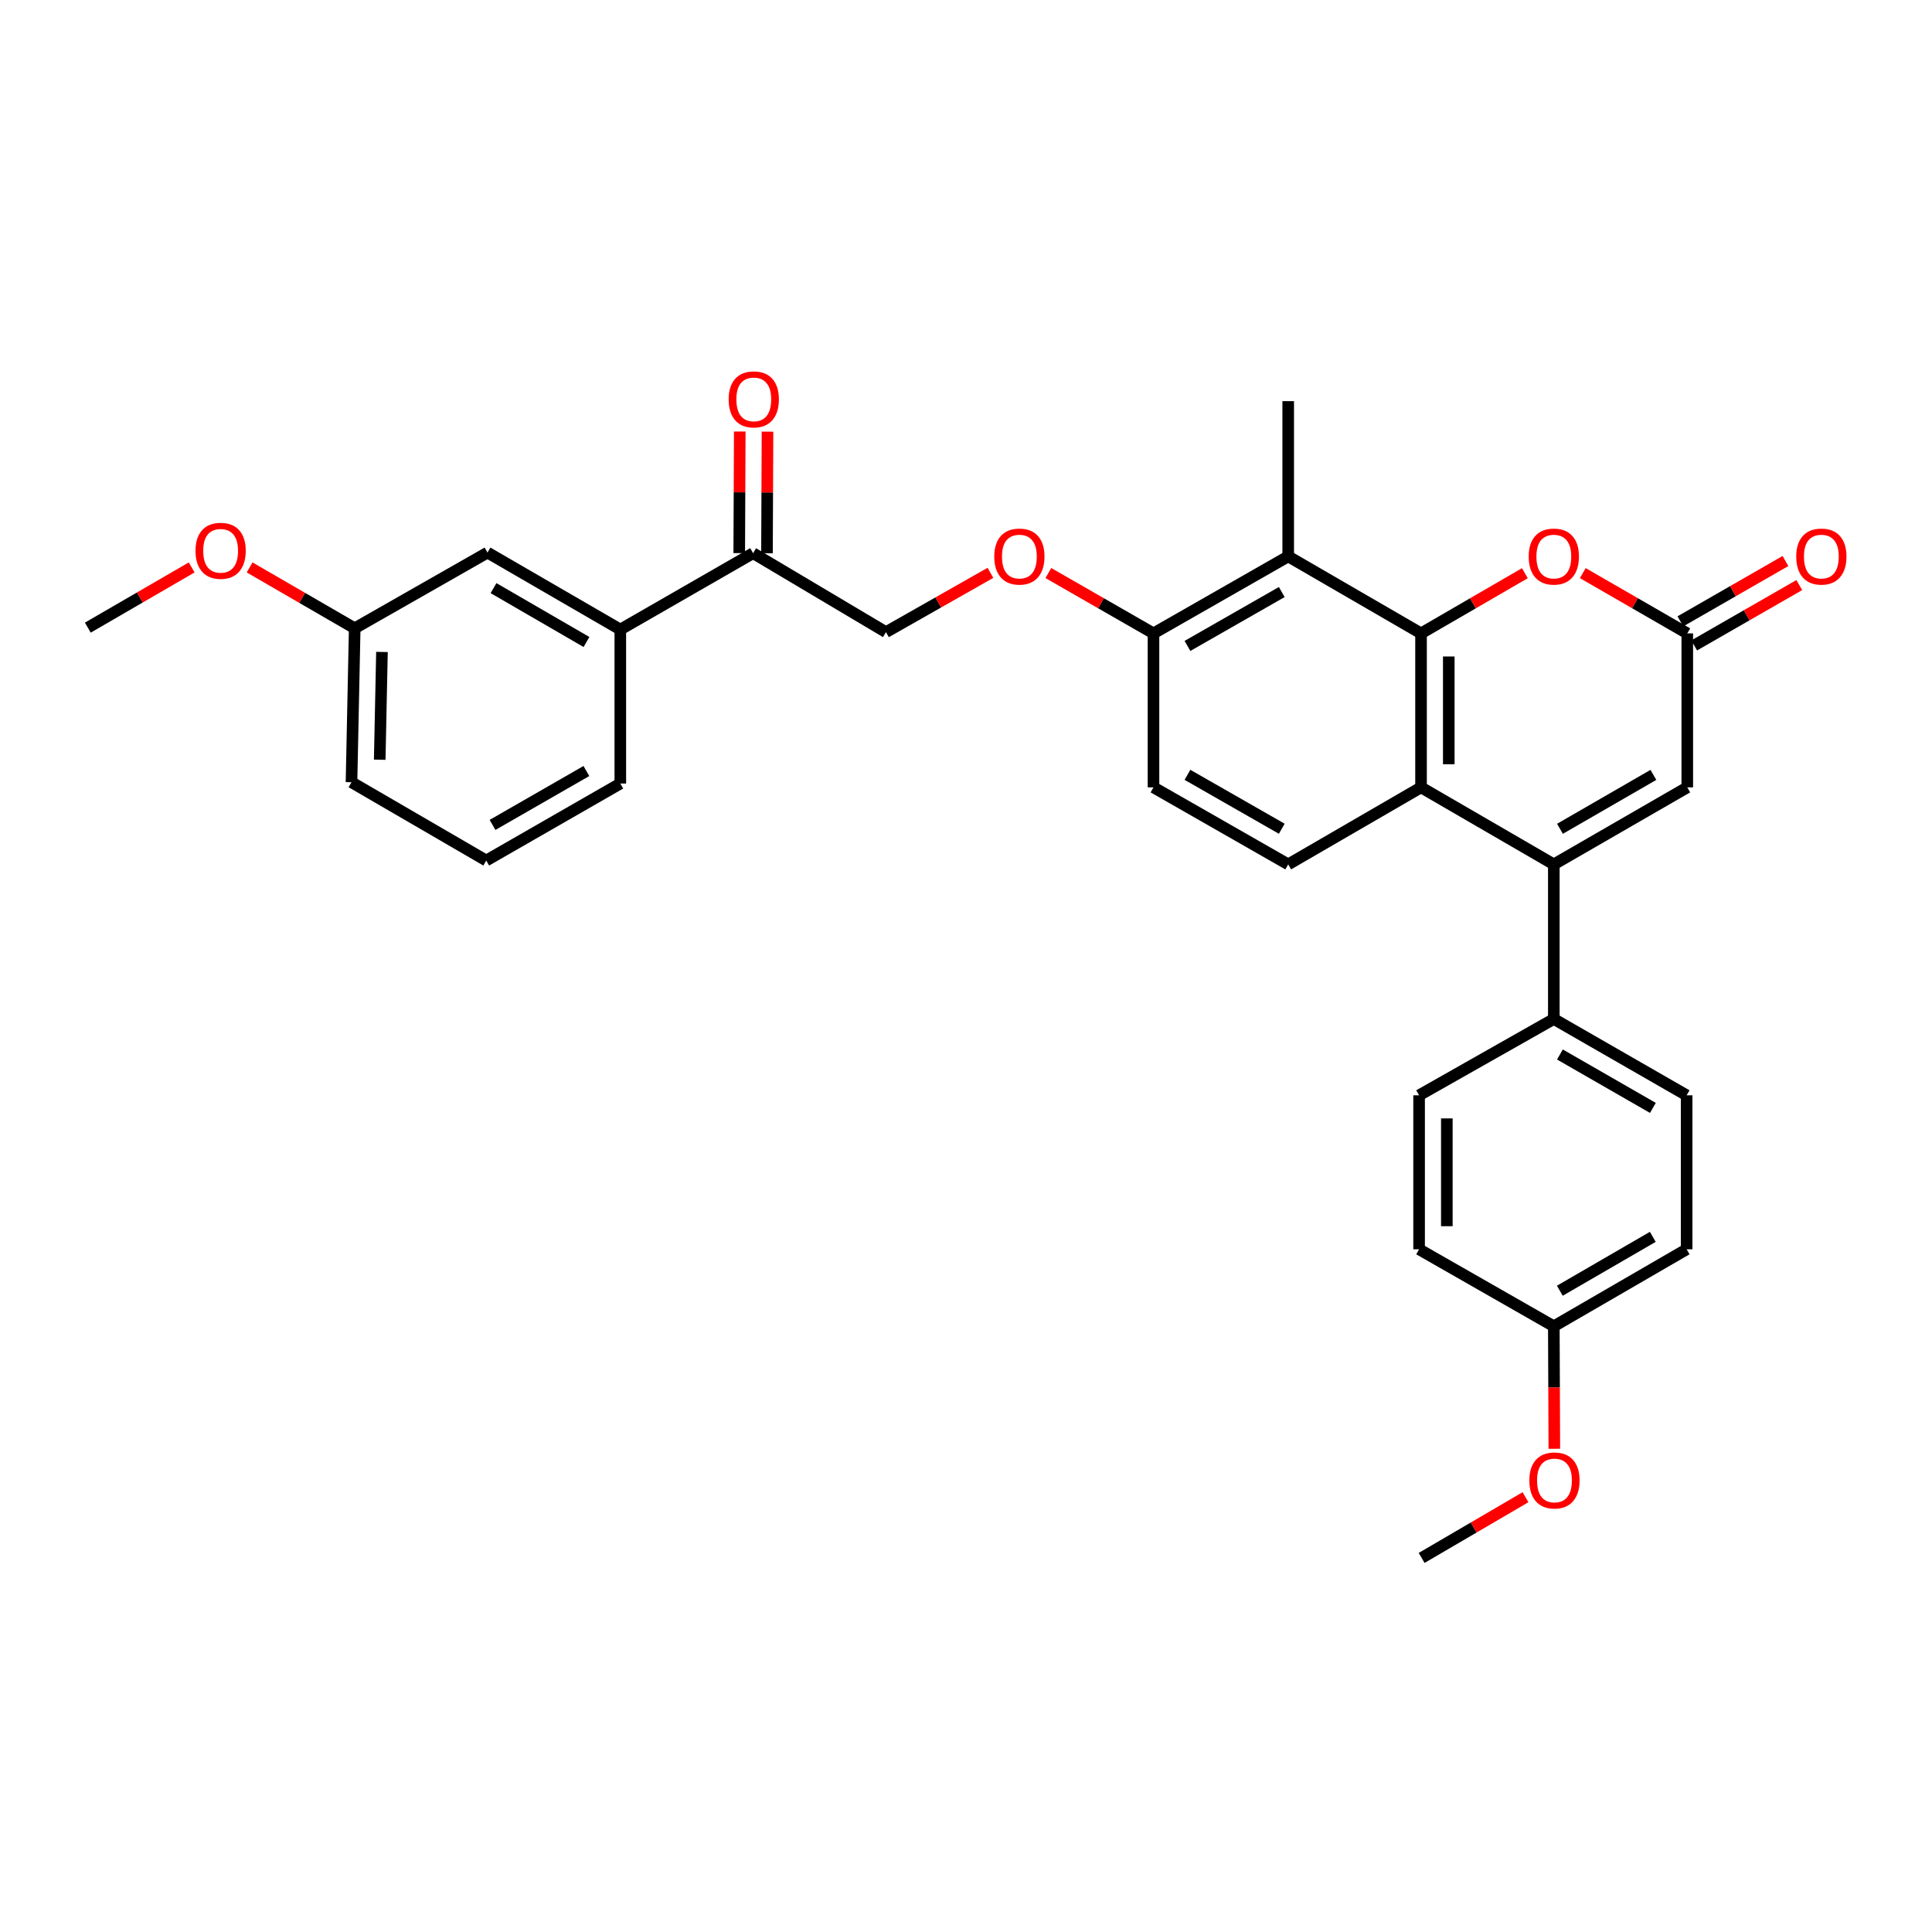 <?xml version='1.0' encoding='iso-8859-1'?>
<svg version='1.1' baseProfile='full'
              xmlns='http://www.w3.org/2000/svg'
                      xmlns:rdkit='http://www.rdkit.org/xml'
                      xmlns:xlink='http://www.w3.org/1999/xlink'
                  xml:space='preserve'
width='1000px' height='1000px' viewBox='0 0 1000 1000'>
<!-- END OF HEADER -->
<rect style='opacity:1.0;fill:#FFFFFF;stroke:none' width='1000' height='1000' x='0' y='0'> </rect>
<path class='bond-1' d='M 735.527,327.841 L 735.527,407.538' style='fill:none;fill-rule:evenodd;stroke:#000000;stroke-width:6px;stroke-linecap:butt;stroke-linejoin:miter;stroke-opacity:1' />
<path class='bond-1' d='M 749.886,339.796 L 749.886,395.583' style='fill:none;fill-rule:evenodd;stroke:#000000;stroke-width:6px;stroke-linecap:butt;stroke-linejoin:miter;stroke-opacity:1' />
<path class='bond-2' d='M 735.527,327.841 L 762.397,312.262' style='fill:none;fill-rule:evenodd;stroke:#000000;stroke-width:6px;stroke-linecap:butt;stroke-linejoin:miter;stroke-opacity:1' />
<path class='bond-2' d='M 762.397,312.262 L 789.268,296.682' style='fill:none;fill-rule:evenodd;stroke:#FF0000;stroke-width:6px;stroke-linecap:butt;stroke-linejoin:miter;stroke-opacity:1' />
<path class='bond-3' d='M 735.527,327.841 L 666.775,287.993' style='fill:none;fill-rule:evenodd;stroke:#000000;stroke-width:6px;stroke-linecap:butt;stroke-linejoin:miter;stroke-opacity:1' />
<path class='bond-0' d='M 804.254,447.402 L 735.527,407.538' style='fill:none;fill-rule:evenodd;stroke:#000000;stroke-width:6px;stroke-linecap:butt;stroke-linejoin:miter;stroke-opacity:1' />
<path class='bond-7' d='M 804.254,447.402 L 804.254,527.425' style='fill:none;fill-rule:evenodd;stroke:#000000;stroke-width:6px;stroke-linecap:butt;stroke-linejoin:miter;stroke-opacity:1' />
<path class='bond-32' d='M 804.254,447.402 L 873.332,407.538' style='fill:none;fill-rule:evenodd;stroke:#000000;stroke-width:6px;stroke-linecap:butt;stroke-linejoin:miter;stroke-opacity:1' />
<path class='bond-32' d='M 807.438,428.985 L 855.793,401.08' style='fill:none;fill-rule:evenodd;stroke:#000000;stroke-width:6px;stroke-linecap:butt;stroke-linejoin:miter;stroke-opacity:1' />
<path class='bond-6' d='M 735.527,407.538 L 666.775,447.402' style='fill:none;fill-rule:evenodd;stroke:#000000;stroke-width:6px;stroke-linecap:butt;stroke-linejoin:miter;stroke-opacity:1' />
<path class='bond-4' d='M 819.247,296.642 L 846.29,312.242' style='fill:none;fill-rule:evenodd;stroke:#FF0000;stroke-width:6px;stroke-linecap:butt;stroke-linejoin:miter;stroke-opacity:1' />
<path class='bond-4' d='M 846.29,312.242 L 873.332,327.841' style='fill:none;fill-rule:evenodd;stroke:#000000;stroke-width:6px;stroke-linecap:butt;stroke-linejoin:miter;stroke-opacity:1' />
<path class='bond-8' d='M 666.775,287.993 L 597.043,327.841' style='fill:none;fill-rule:evenodd;stroke:#000000;stroke-width:6px;stroke-linecap:butt;stroke-linejoin:miter;stroke-opacity:1' />
<path class='bond-8' d='M 663.44,306.438 L 614.627,334.332' style='fill:none;fill-rule:evenodd;stroke:#000000;stroke-width:6px;stroke-linecap:butt;stroke-linejoin:miter;stroke-opacity:1' />
<path class='bond-23' d='M 666.775,287.993 L 666.775,207.634' style='fill:none;fill-rule:evenodd;stroke:#000000;stroke-width:6px;stroke-linecap:butt;stroke-linejoin:miter;stroke-opacity:1' />
<path class='bond-5' d='M 873.332,327.841 L 873.332,407.538' style='fill:none;fill-rule:evenodd;stroke:#000000;stroke-width:6px;stroke-linecap:butt;stroke-linejoin:miter;stroke-opacity:1' />
<path class='bond-12' d='M 876.907,334.068 L 904.106,318.45' style='fill:none;fill-rule:evenodd;stroke:#000000;stroke-width:6px;stroke-linecap:butt;stroke-linejoin:miter;stroke-opacity:1' />
<path class='bond-12' d='M 904.106,318.45 L 931.304,302.833' style='fill:none;fill-rule:evenodd;stroke:#FF0000;stroke-width:6px;stroke-linecap:butt;stroke-linejoin:miter;stroke-opacity:1' />
<path class='bond-12' d='M 869.757,321.615 L 896.955,305.997' style='fill:none;fill-rule:evenodd;stroke:#000000;stroke-width:6px;stroke-linecap:butt;stroke-linejoin:miter;stroke-opacity:1' />
<path class='bond-12' d='M 896.955,305.997 L 924.153,290.38' style='fill:none;fill-rule:evenodd;stroke:#FF0000;stroke-width:6px;stroke-linecap:butt;stroke-linejoin:miter;stroke-opacity:1' />
<path class='bond-31' d='M 666.775,447.402 L 597.043,407.538' style='fill:none;fill-rule:evenodd;stroke:#000000;stroke-width:6px;stroke-linecap:butt;stroke-linejoin:miter;stroke-opacity:1' />
<path class='bond-31' d='M 663.442,428.956 L 614.63,401.051' style='fill:none;fill-rule:evenodd;stroke:#000000;stroke-width:6px;stroke-linecap:butt;stroke-linejoin:miter;stroke-opacity:1' />
<path class='bond-17' d='M 804.254,527.425 L 872.997,566.93' style='fill:none;fill-rule:evenodd;stroke:#000000;stroke-width:6px;stroke-linecap:butt;stroke-linejoin:miter;stroke-opacity:1' />
<path class='bond-17' d='M 807.41,545.801 L 855.531,573.455' style='fill:none;fill-rule:evenodd;stroke:#000000;stroke-width:6px;stroke-linecap:butt;stroke-linejoin:miter;stroke-opacity:1' />
<path class='bond-18' d='M 804.254,527.425 L 734.521,566.93' style='fill:none;fill-rule:evenodd;stroke:#000000;stroke-width:6px;stroke-linecap:butt;stroke-linejoin:miter;stroke-opacity:1' />
<path class='bond-11' d='M 597.043,327.841 L 569.837,312.223' style='fill:none;fill-rule:evenodd;stroke:#000000;stroke-width:6px;stroke-linecap:butt;stroke-linejoin:miter;stroke-opacity:1' />
<path class='bond-11' d='M 569.837,312.223 L 542.631,296.605' style='fill:none;fill-rule:evenodd;stroke:#FF0000;stroke-width:6px;stroke-linecap:butt;stroke-linejoin:miter;stroke-opacity:1' />
<path class='bond-14' d='M 597.043,327.841 L 597.043,407.538' style='fill:none;fill-rule:evenodd;stroke:#000000;stroke-width:6px;stroke-linecap:butt;stroke-linejoin:miter;stroke-opacity:1' />
<path class='bond-9' d='M 389.808,286.326 L 458.568,327.195' style='fill:none;fill-rule:evenodd;stroke:#000000;stroke-width:6px;stroke-linecap:butt;stroke-linejoin:miter;stroke-opacity:1' />
<path class='bond-10' d='M 389.808,286.326 L 321.073,325.847' style='fill:none;fill-rule:evenodd;stroke:#000000;stroke-width:6px;stroke-linecap:butt;stroke-linejoin:miter;stroke-opacity:1' />
<path class='bond-16' d='M 396.988,286.357 L 397.124,254.889' style='fill:none;fill-rule:evenodd;stroke:#000000;stroke-width:6px;stroke-linecap:butt;stroke-linejoin:miter;stroke-opacity:1' />
<path class='bond-16' d='M 397.124,254.889 L 397.259,223.42' style='fill:none;fill-rule:evenodd;stroke:#FF0000;stroke-width:6px;stroke-linecap:butt;stroke-linejoin:miter;stroke-opacity:1' />
<path class='bond-16' d='M 382.629,286.295 L 382.764,254.827' style='fill:none;fill-rule:evenodd;stroke:#000000;stroke-width:6px;stroke-linecap:butt;stroke-linejoin:miter;stroke-opacity:1' />
<path class='bond-16' d='M 382.764,254.827 L 382.9,223.359' style='fill:none;fill-rule:evenodd;stroke:#FF0000;stroke-width:6px;stroke-linecap:butt;stroke-linejoin:miter;stroke-opacity:1' />
<path class='bond-13' d='M 321.073,325.847 L 252.33,286.015' style='fill:none;fill-rule:evenodd;stroke:#000000;stroke-width:6px;stroke-linecap:butt;stroke-linejoin:miter;stroke-opacity:1' />
<path class='bond-13' d='M 303.563,332.297 L 255.442,304.414' style='fill:none;fill-rule:evenodd;stroke:#000000;stroke-width:6px;stroke-linecap:butt;stroke-linejoin:miter;stroke-opacity:1' />
<path class='bond-26' d='M 321.073,325.847 L 321.073,405.551' style='fill:none;fill-rule:evenodd;stroke:#000000;stroke-width:6px;stroke-linecap:butt;stroke-linejoin:miter;stroke-opacity:1' />
<path class='bond-15' d='M 512.644,296.499 L 485.606,311.847' style='fill:none;fill-rule:evenodd;stroke:#FF0000;stroke-width:6px;stroke-linecap:butt;stroke-linejoin:miter;stroke-opacity:1' />
<path class='bond-15' d='M 485.606,311.847 L 458.568,327.195' style='fill:none;fill-rule:evenodd;stroke:#000000;stroke-width:6px;stroke-linecap:butt;stroke-linejoin:miter;stroke-opacity:1' />
<path class='bond-19' d='M 252.33,286.015 L 183.595,325.201' style='fill:none;fill-rule:evenodd;stroke:#000000;stroke-width:6px;stroke-linecap:butt;stroke-linejoin:miter;stroke-opacity:1' />
<path class='bond-21' d='M 872.997,566.93 L 872.997,646.635' style='fill:none;fill-rule:evenodd;stroke:#000000;stroke-width:6px;stroke-linecap:butt;stroke-linejoin:miter;stroke-opacity:1' />
<path class='bond-22' d='M 734.521,566.93 L 734.521,646.635' style='fill:none;fill-rule:evenodd;stroke:#000000;stroke-width:6px;stroke-linecap:butt;stroke-linejoin:miter;stroke-opacity:1' />
<path class='bond-22' d='M 748.881,578.886 L 748.881,634.679' style='fill:none;fill-rule:evenodd;stroke:#000000;stroke-width:6px;stroke-linecap:butt;stroke-linejoin:miter;stroke-opacity:1' />
<path class='bond-24' d='M 183.595,325.201 L 156.399,309.45' style='fill:none;fill-rule:evenodd;stroke:#000000;stroke-width:6px;stroke-linecap:butt;stroke-linejoin:miter;stroke-opacity:1' />
<path class='bond-24' d='M 156.399,309.45 L 129.203,293.699' style='fill:none;fill-rule:evenodd;stroke:#FF0000;stroke-width:6px;stroke-linecap:butt;stroke-linejoin:miter;stroke-opacity:1' />
<path class='bond-34' d='M 183.595,325.201 L 181.936,404.881' style='fill:none;fill-rule:evenodd;stroke:#000000;stroke-width:6px;stroke-linecap:butt;stroke-linejoin:miter;stroke-opacity:1' />
<path class='bond-34' d='M 197.703,337.452 L 196.541,393.228' style='fill:none;fill-rule:evenodd;stroke:#000000;stroke-width:6px;stroke-linecap:butt;stroke-linejoin:miter;stroke-opacity:1' />
<path class='bond-20' d='M 804.254,686.483 L 734.521,646.635' style='fill:none;fill-rule:evenodd;stroke:#000000;stroke-width:6px;stroke-linecap:butt;stroke-linejoin:miter;stroke-opacity:1' />
<path class='bond-25' d='M 804.254,686.483 L 804.387,718.183' style='fill:none;fill-rule:evenodd;stroke:#000000;stroke-width:6px;stroke-linecap:butt;stroke-linejoin:miter;stroke-opacity:1' />
<path class='bond-25' d='M 804.387,718.183 L 804.52,749.883' style='fill:none;fill-rule:evenodd;stroke:#FF0000;stroke-width:6px;stroke-linecap:butt;stroke-linejoin:miter;stroke-opacity:1' />
<path class='bond-33' d='M 804.254,686.483 L 872.997,646.635' style='fill:none;fill-rule:evenodd;stroke:#000000;stroke-width:6px;stroke-linecap:butt;stroke-linejoin:miter;stroke-opacity:1' />
<path class='bond-33' d='M 807.364,668.082 L 855.484,640.189' style='fill:none;fill-rule:evenodd;stroke:#000000;stroke-width:6px;stroke-linecap:butt;stroke-linejoin:miter;stroke-opacity:1' />
<path class='bond-30' d='M 99.211,293.698 L 72.333,309.282' style='fill:none;fill-rule:evenodd;stroke:#FF0000;stroke-width:6px;stroke-linecap:butt;stroke-linejoin:miter;stroke-opacity:1' />
<path class='bond-30' d='M 72.333,309.282 L 45.455,324.866' style='fill:none;fill-rule:evenodd;stroke:#000000;stroke-width:6px;stroke-linecap:butt;stroke-linejoin:miter;stroke-opacity:1' />
<path class='bond-29' d='M 789.598,774.957 L 762.718,790.668' style='fill:none;fill-rule:evenodd;stroke:#FF0000;stroke-width:6px;stroke-linecap:butt;stroke-linejoin:miter;stroke-opacity:1' />
<path class='bond-29' d='M 762.718,790.668 L 735.838,806.379' style='fill:none;fill-rule:evenodd;stroke:#000000;stroke-width:6px;stroke-linecap:butt;stroke-linejoin:miter;stroke-opacity:1' />
<path class='bond-27' d='M 321.073,405.551 L 251.676,445.407' style='fill:none;fill-rule:evenodd;stroke:#000000;stroke-width:6px;stroke-linecap:butt;stroke-linejoin:miter;stroke-opacity:1' />
<path class='bond-27' d='M 303.512,399.077 L 254.934,426.977' style='fill:none;fill-rule:evenodd;stroke:#000000;stroke-width:6px;stroke-linecap:butt;stroke-linejoin:miter;stroke-opacity:1' />
<path class='bond-28' d='M 251.676,445.407 L 181.936,404.881' style='fill:none;fill-rule:evenodd;stroke:#000000;stroke-width:6px;stroke-linecap:butt;stroke-linejoin:miter;stroke-opacity:1' />
<path  class='atom-3' d='M 791.254 288.073
Q 791.254 281.273, 794.614 277.473
Q 797.974 273.673, 804.254 273.673
Q 810.534 273.673, 813.894 277.473
Q 817.254 281.273, 817.254 288.073
Q 817.254 294.953, 813.854 298.873
Q 810.454 302.753, 804.254 302.753
Q 798.014 302.753, 794.614 298.873
Q 791.254 294.993, 791.254 288.073
M 804.254 299.553
Q 808.574 299.553, 810.894 296.673
Q 813.254 293.753, 813.254 288.073
Q 813.254 282.513, 810.894 279.713
Q 808.574 276.873, 804.254 276.873
Q 799.934 276.873, 797.574 279.673
Q 795.254 282.473, 795.254 288.073
Q 795.254 293.793, 797.574 296.673
Q 799.934 299.553, 804.254 299.553
' fill='#FF0000'/>
<path  class='atom-12' d='M 514.63 288.073
Q 514.63 281.273, 517.99 277.473
Q 521.35 273.673, 527.63 273.673
Q 533.91 273.673, 537.27 277.473
Q 540.63 281.273, 540.63 288.073
Q 540.63 294.953, 537.23 298.873
Q 533.83 302.753, 527.63 302.753
Q 521.39 302.753, 517.99 298.873
Q 514.63 294.993, 514.63 288.073
M 527.63 299.553
Q 531.95 299.553, 534.27 296.673
Q 536.63 293.753, 536.63 288.073
Q 536.63 282.513, 534.27 279.713
Q 531.95 276.873, 527.63 276.873
Q 523.31 276.873, 520.95 279.673
Q 518.63 282.473, 518.63 288.073
Q 518.63 293.793, 520.95 296.673
Q 523.31 299.553, 527.63 299.553
' fill='#FF0000'/>
<path  class='atom-13' d='M 929.729 288.073
Q 929.729 281.273, 933.089 277.473
Q 936.449 273.673, 942.729 273.673
Q 949.009 273.673, 952.369 277.473
Q 955.729 281.273, 955.729 288.073
Q 955.729 294.953, 952.329 298.873
Q 948.929 302.753, 942.729 302.753
Q 936.489 302.753, 933.089 298.873
Q 929.729 294.993, 929.729 288.073
M 942.729 299.553
Q 947.049 299.553, 949.369 296.673
Q 951.729 293.753, 951.729 288.073
Q 951.729 282.513, 949.369 279.713
Q 947.049 276.873, 942.729 276.873
Q 938.409 276.873, 936.049 279.673
Q 933.729 282.473, 933.729 288.073
Q 933.729 293.793, 936.049 296.673
Q 938.409 299.553, 942.729 299.553
' fill='#FF0000'/>
<path  class='atom-17' d='M 377.151 206.717
Q 377.151 199.917, 380.511 196.117
Q 383.871 192.317, 390.151 192.317
Q 396.431 192.317, 399.791 196.117
Q 403.151 199.917, 403.151 206.717
Q 403.151 213.597, 399.751 217.517
Q 396.351 221.397, 390.151 221.397
Q 383.911 221.397, 380.511 217.517
Q 377.151 213.637, 377.151 206.717
M 390.151 218.197
Q 394.471 218.197, 396.791 215.317
Q 399.151 212.397, 399.151 206.717
Q 399.151 201.157, 396.791 198.357
Q 394.471 195.517, 390.151 195.517
Q 385.831 195.517, 383.471 198.317
Q 381.151 201.117, 381.151 206.717
Q 381.151 212.437, 383.471 215.317
Q 385.831 218.197, 390.151 218.197
' fill='#FF0000'/>
<path  class='atom-25' d='M 101.198 285.089
Q 101.198 278.289, 104.558 274.489
Q 107.918 270.689, 114.198 270.689
Q 120.478 270.689, 123.838 274.489
Q 127.198 278.289, 127.198 285.089
Q 127.198 291.969, 123.798 295.889
Q 120.398 299.769, 114.198 299.769
Q 107.958 299.769, 104.558 295.889
Q 101.198 292.009, 101.198 285.089
M 114.198 296.569
Q 118.518 296.569, 120.838 293.689
Q 123.198 290.769, 123.198 285.089
Q 123.198 279.529, 120.838 276.729
Q 118.518 273.889, 114.198 273.889
Q 109.878 273.889, 107.518 276.689
Q 105.198 279.489, 105.198 285.089
Q 105.198 290.809, 107.518 293.689
Q 109.878 296.569, 114.198 296.569
' fill='#FF0000'/>
<path  class='atom-26' d='M 791.589 766.275
Q 791.589 759.475, 794.949 755.675
Q 798.309 751.875, 804.589 751.875
Q 810.869 751.875, 814.229 755.675
Q 817.589 759.475, 817.589 766.275
Q 817.589 773.155, 814.189 777.075
Q 810.789 780.955, 804.589 780.955
Q 798.349 780.955, 794.949 777.075
Q 791.589 773.195, 791.589 766.275
M 804.589 777.755
Q 808.909 777.755, 811.229 774.875
Q 813.589 771.955, 813.589 766.275
Q 813.589 760.715, 811.229 757.915
Q 808.909 755.075, 804.589 755.075
Q 800.269 755.075, 797.909 757.875
Q 795.589 760.675, 795.589 766.275
Q 795.589 771.995, 797.909 774.875
Q 800.269 777.755, 804.589 777.755
' fill='#FF0000'/>
</svg>
